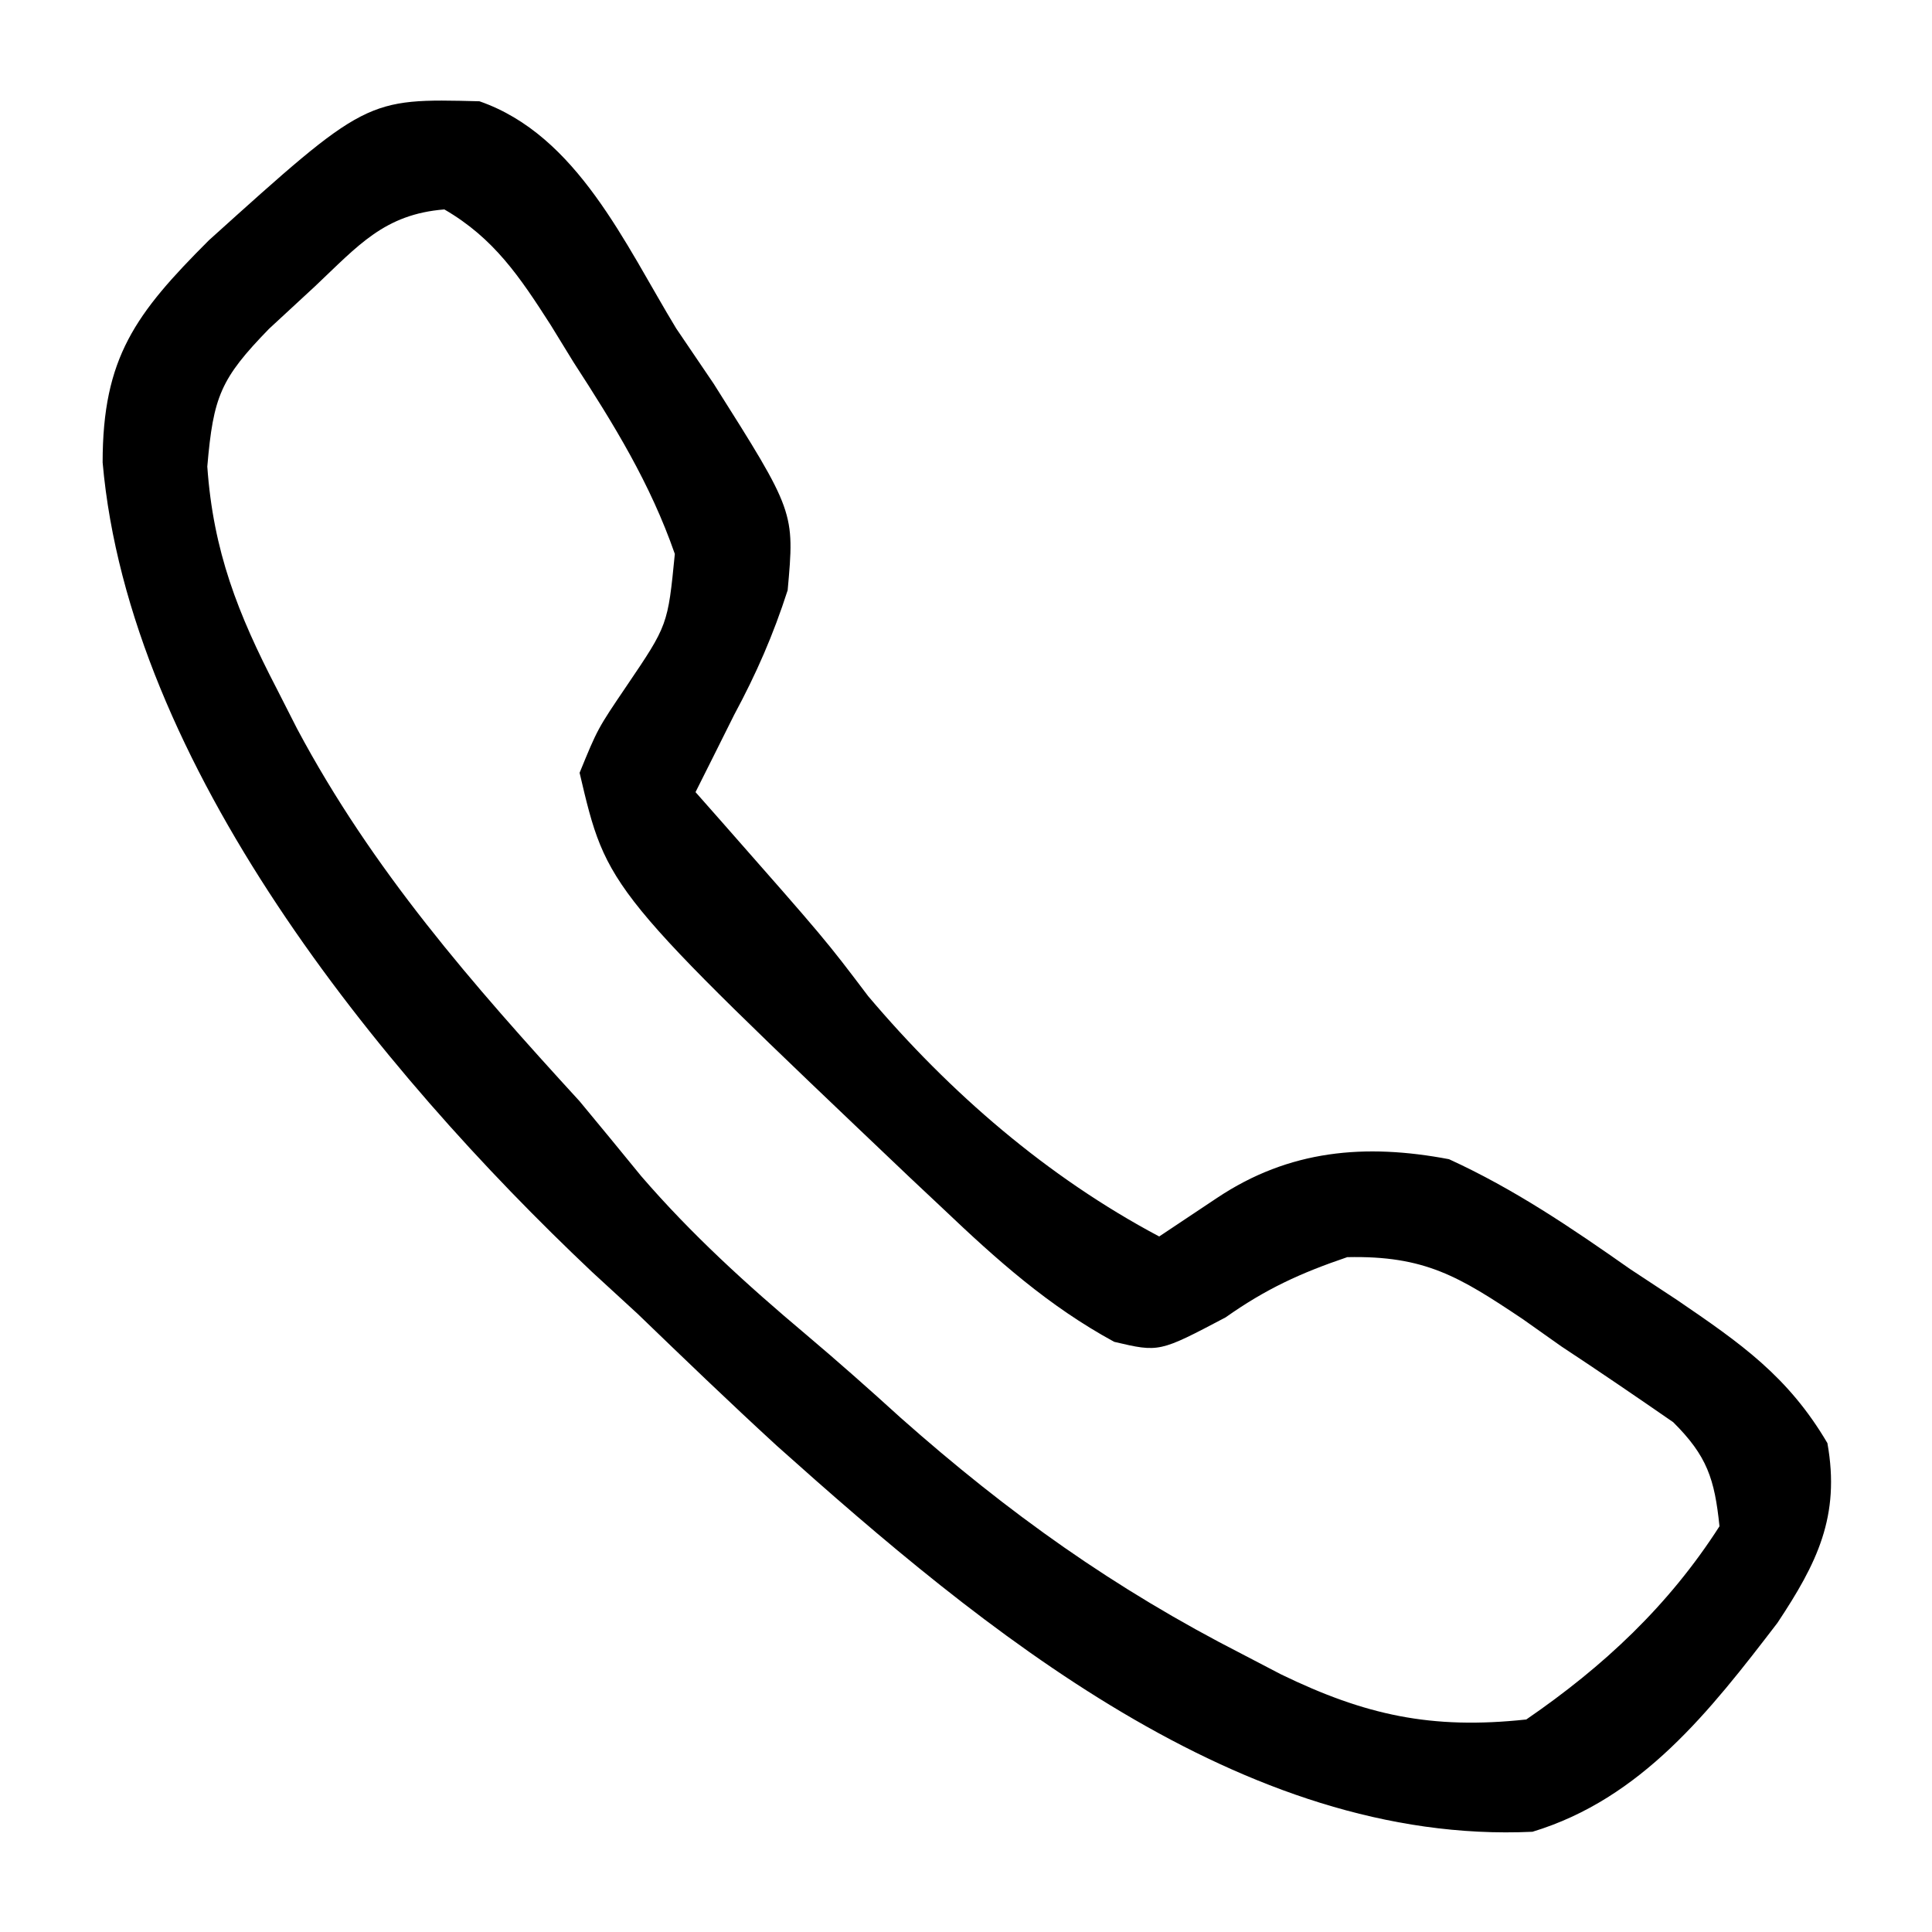 <?xml version="1.0" encoding="UTF-8"?>
<svg version="1.1" xmlns="http://www.w3.org/2000/svg" width="100" height="100">
<path d="M0 0 C5.067 1.759 7.538 7.403 10.184 11.758 C10.824 12.703 11.465 13.648 12.125 14.621 C16.319 21.255 16.319 21.255 15.953 25.309 C15.209 27.618 14.333 29.624 13.184 31.758 C12.627 32.873 12.627 32.873 12.059 34.012 C11.77 34.588 11.481 35.164 11.184 35.758 C11.643 36.277 12.101 36.797 12.574 37.332 C17.913 43.399 17.913 43.399 20.121 46.32 C24.351 51.32 29.386 55.678 35.184 58.758 C36.174 58.098 37.164 57.438 38.184 56.758 C41.918 54.268 45.849 53.935 50.184 54.758 C53.565 56.305 56.522 58.312 59.559 60.445 C60.767 61.241 60.767 61.241 62 62.053 C65.289 64.297 67.733 65.992 69.77 69.453 C70.45 73.241 69.227 75.68 67.184 78.758 C63.693 83.314 60.157 87.856 54.504 89.57 C39.455 90.268 26.006 79.086 15.39 69.589 C12.95 67.35 10.567 65.057 8.184 62.758 C7.016 61.685 7.016 61.685 5.824 60.59 C-5.21 50.162 -18.13 34.35 -19.504 18.695 C-19.504 13.263 -17.801 10.992 -14.004 7.195 C-5.859 -0.151 -5.859 -0.151 0 0 Z M-8.504 9.57 C-9.292 10.299 -10.079 11.027 -10.891 11.777 C-13.399 14.357 -13.775 15.278 -14.086 18.906 C-13.779 23.296 -12.496 26.54 -10.504 30.383 C-10.152 31.074 -9.8 31.766 -9.438 32.478 C-5.546 39.784 -0.375 45.686 5.184 51.758 C6.252 53.045 7.315 54.336 8.371 55.633 C10.974 58.649 13.833 61.249 16.879 63.812 C18.548 65.222 20.185 66.67 21.801 68.141 C27.38 73.085 32.871 76.997 39.496 80.383 C40.154 80.726 40.811 81.068 41.488 81.422 C45.839 83.532 49.261 84.29 54.184 83.758 C58.191 81.008 61.553 77.862 64.184 73.758 C63.932 71.309 63.544 70.116 61.788 68.37 C59.869 67.043 57.945 65.729 55.996 64.445 C55.335 63.978 54.675 63.511 53.994 63.029 C50.713 60.836 48.945 59.741 44.918 59.828 C42.485 60.655 40.704 61.474 38.621 62.945 C35.184 64.758 35.184 64.758 32.855 64.211 C29.455 62.361 26.78 59.969 23.996 57.32 C23.432 56.79 22.869 56.261 22.288 55.715 C6.6 40.798 6.6 40.798 5.184 34.758 C6.117 32.477 6.117 32.477 7.621 30.258 C9.751 27.112 9.751 27.112 10.113 23.43 C8.843 19.779 6.967 16.74 4.871 13.508 C4.48 12.871 4.089 12.234 3.686 11.578 C2.097 9.102 0.758 7.091 -1.816 5.598 C-4.919 5.846 -6.278 7.469 -8.504 9.57 Z " fill="#000000" transform="translate(24.816,5.242)"/>
</svg>
